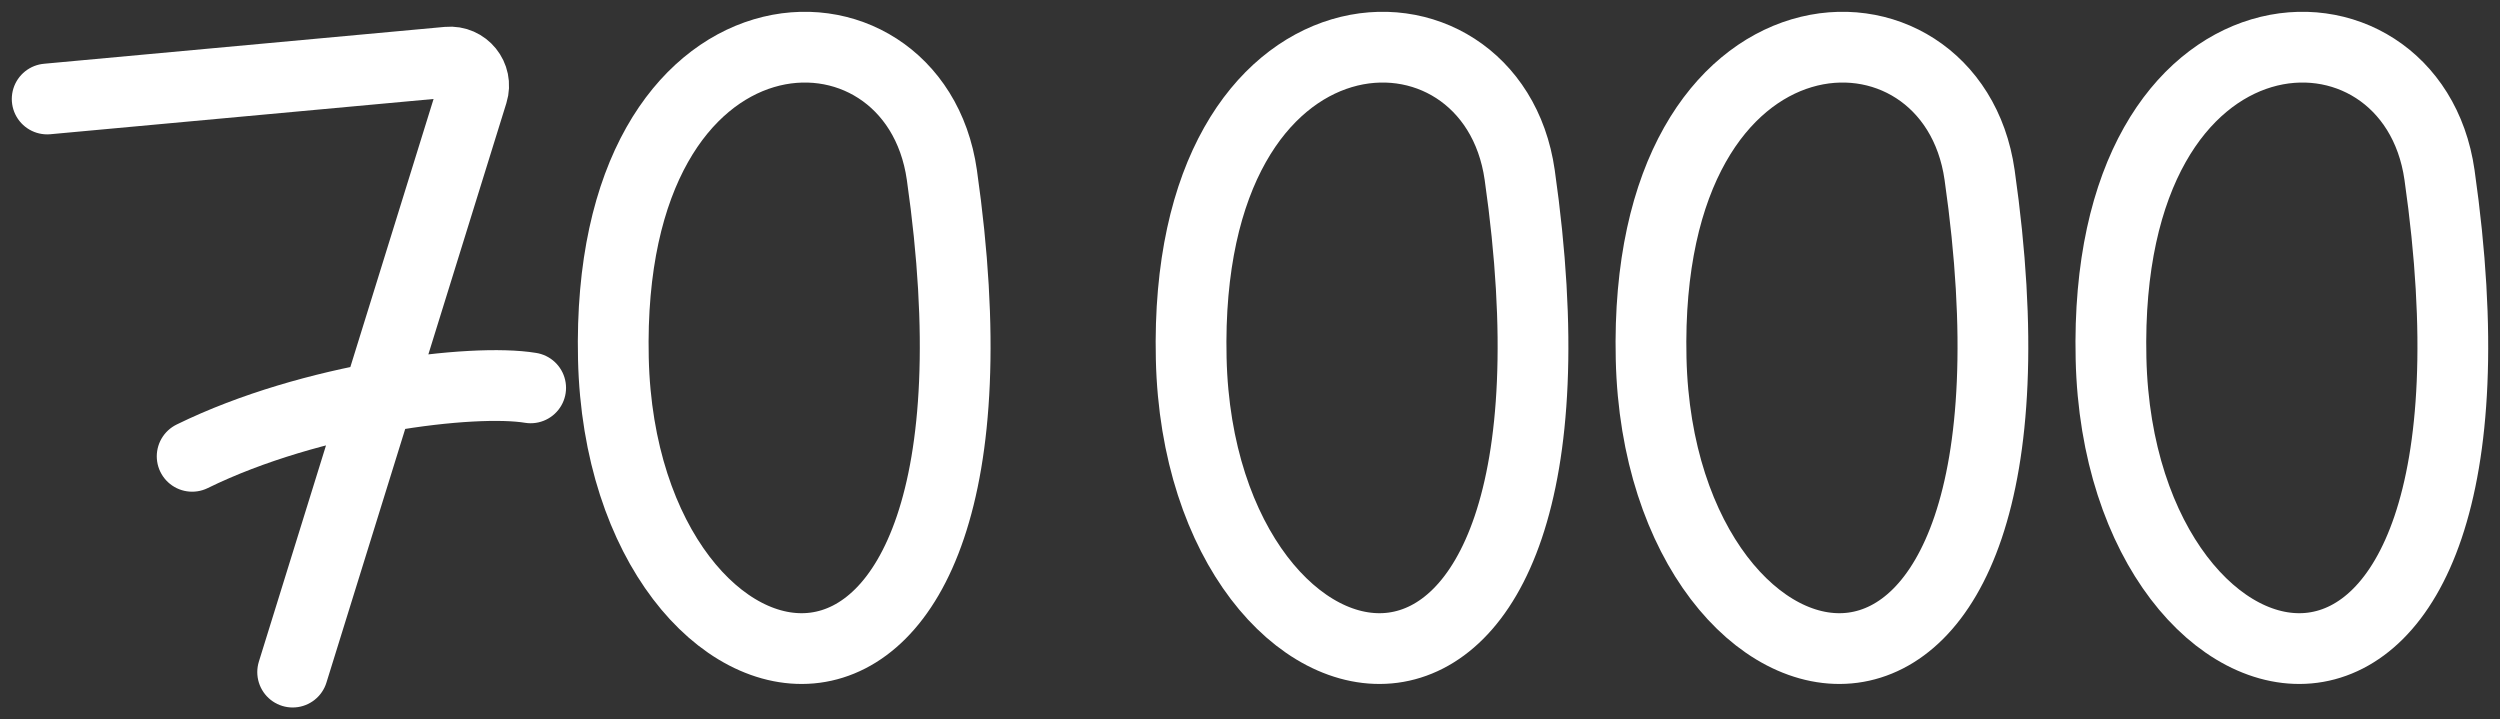 <?xml version="1.0" encoding="UTF-8"?> <svg xmlns="http://www.w3.org/2000/svg" width="212" height="61" viewBox="0 0 212 61" fill="none"><rect x="0" y="0" width="212" height="61" fill="#333333" stroke="none"/> <path d="M167.871 14.839C165.497 -1.796 139.294 -1.254 140.015 30.407C140.735 62.069 175.646 69.313 167.871 14.839Z" stroke="white" stroke-width="6" stroke-linecap="round"></path> <path d="M128.871 14.839C126.497 -1.796 100.294 -1.254 101.015 30.407C101.735 62.069 136.646 69.313 128.871 14.839Z" stroke="white" stroke-width="6" stroke-linecap="round"></path> <path d="M79.871 14.839C77.497 -1.796 51.294 -1.254 52.015 30.407C52.735 62.069 87.646 69.313 79.871 14.839Z" stroke="white" stroke-width="6" stroke-linecap="round"></path> <path d="M206.871 14.839C204.497 -1.796 178.294 -1.254 179.015 30.407C179.735 62.069 214.646 69.313 206.871 14.839Z" stroke="white" stroke-width="6" stroke-linecap="round"></path> <path d="M4 8.395L37.983 5.269C39.402 5.138 40.499 6.492 40.076 7.854L24.817 56.995M16.294 38.696C26.491 33.697 40.137 32.084 45 32.891" stroke="white" stroke-width="6" stroke-linecap="round" stroke-linejoin="round"></path> </svg> 